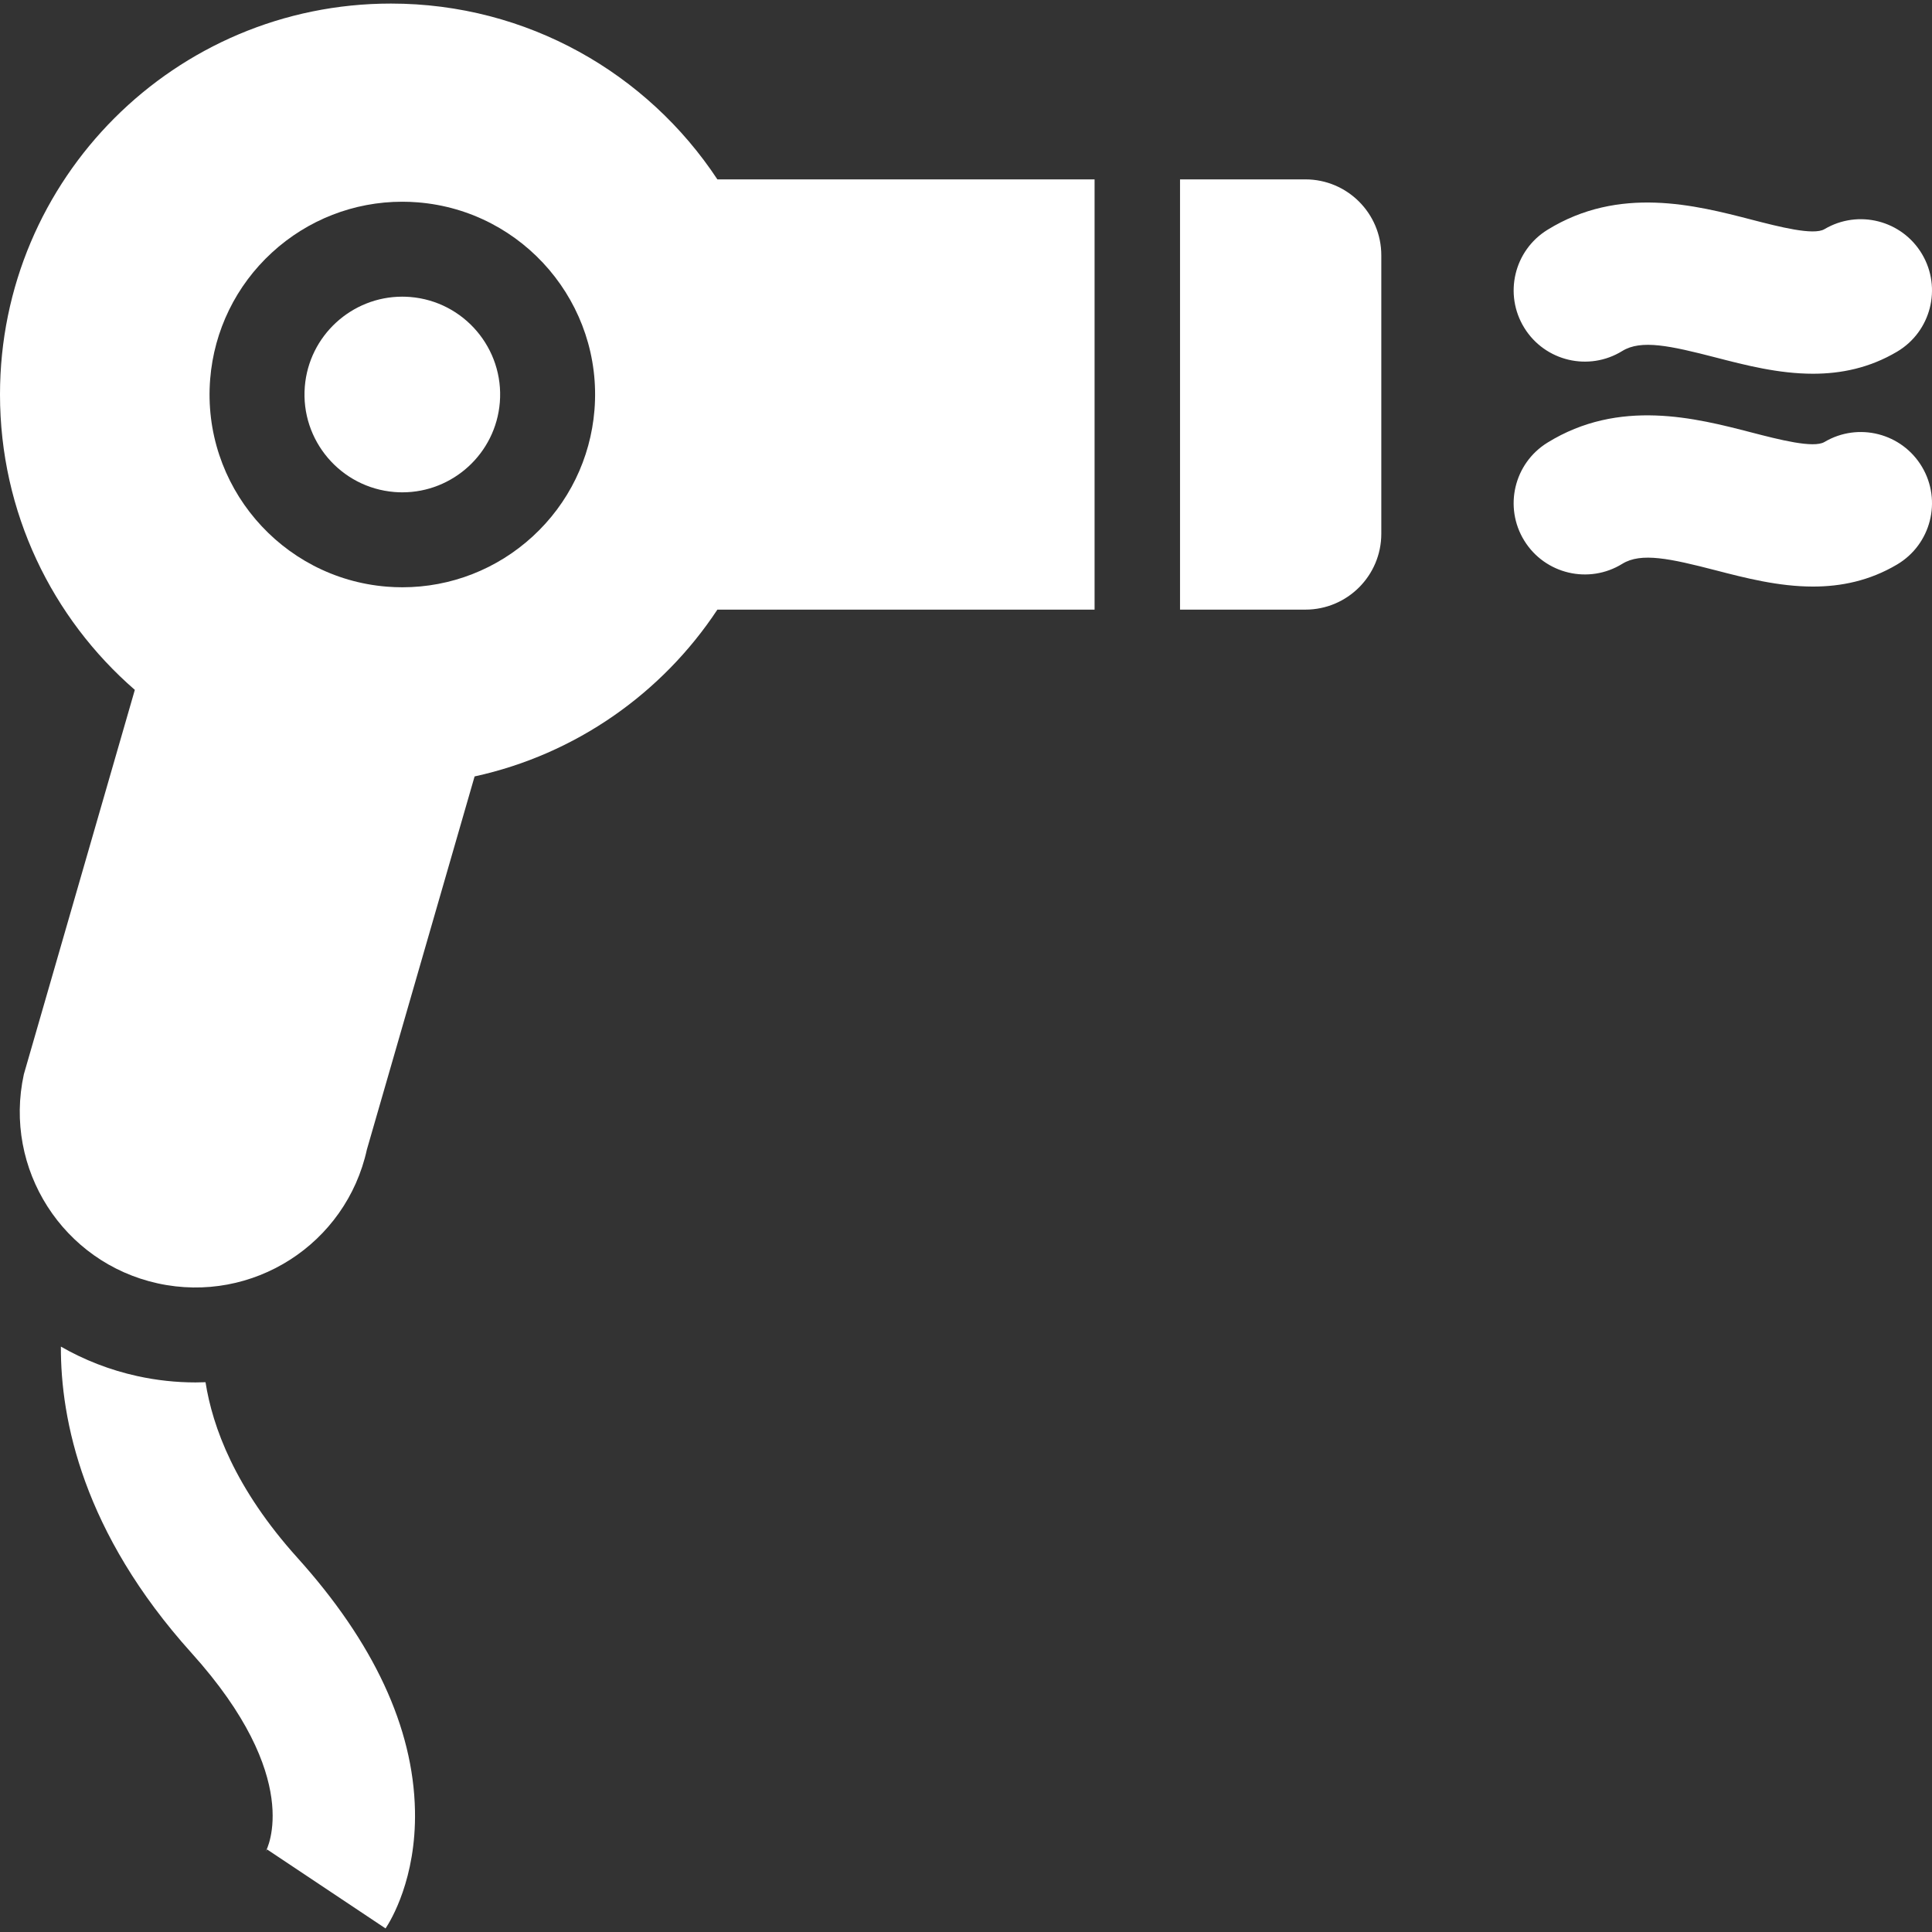 <?xml version="1.0" encoding="utf-8"?>
<!-- Generator: Adobe Illustrator 15.0.0, SVG Export Plug-In . SVG Version: 6.00 Build 0)  -->
<!DOCTYPE svg PUBLIC "-//W3C//DTD SVG 1.1//EN" "http://www.w3.org/Graphics/SVG/1.1/DTD/svg11.dtd">
<svg version="1.1" id="Layer_1" xmlns="http://www.w3.org/2000/svg" xmlns:xlink="http://www.w3.org/1999/xlink" x="0px" y="0px"
	 width="800px" height="800px" viewBox="0 0 800 800" enable-background="new 0 0 800 800" xml:space="preserve">
<rect x="0" y="0" width="800" height="800" fill="#333333" stroke="none"/>
<g>
	<g>
		<g>
			<path fill="#FFFFFF" d="M161.879,1.477C72.478,1.477,0,73.951,0,163.353c0,48.839,21.628,92.626,55.831,122.306l-45.95,159.16
				c-8.6,39.225,16.223,77.998,55.447,86.601c39.225,8.601,77.997-16.223,86.597-55.446l44.594-154.47
				c41.857-9.128,77.667-34.444,100.534-69.068h156.19V74.276h-156.19C268.093,30.417,218.37,1.477,161.879,1.477z M246.157,169.773
				c-1.622,20.109-10.709,38.707-25.587,52.364c-14.783,13.569-33.942,21.042-53.947,21.042c-2.141,0-4.309-0.086-6.447-0.259
				c-43.87-3.538-76.684-42.111-73.145-85.984c1.622-20.109,10.709-38.706,25.587-52.364c14.783-13.569,33.942-21.042,53.947-21.042
				c2.141,0,4.309,0.086,6.447,0.26C216.884,87.33,249.695,125.901,246.157,169.773z"/>
			<path fill="#FFFFFF" d="M169.85,122.977c-1.103-0.089-2.2-0.135-3.286-0.135c-20.874,0-38.639,16.091-40.349,37.255
				c-1.797,22.264,14.854,41.837,37.12,43.634c1.104,0.089,2.2,0.134,3.286,0.134c20.874,0,38.639-16.091,40.348-37.254
				C208.765,144.347,192.114,124.773,169.85,122.977z"/>
			<path fill="#FFFFFF" d="M540.522,74.276h-51.896v178.158h51.896c17.368,0,31.446-14.078,31.446-31.445V105.723
				C571.969,88.354,557.891,74.276,540.522,74.276z"/>
			<path fill="#FFFFFF" d="M85.104,572.344c-1.376,0.052-2.755,0.09-4.134,0.09c-8.053,0-16.15-0.882-24.064-2.614
				c-11.422-2.505-22.052-6.688-31.695-12.221c-0.13,30.143,9.047,76.878,54.12,126.898c46.59,51.705,31.325,81.044,30.651,82.269
				c0.356-0.648,0.604-0.961,0.604-0.961l49.059,32.722c2.134-3.2,12.755-20.597,12.186-48.829
				c-0.694-34.372-17.077-69.589-48.692-104.675C97.331,616.379,87.99,590.814,85.104,572.344z"/>
			<path fill="#FFFFFF" d="M671.763,145.333c7.776-4.808,19.805-2.189,38.698,2.698c12.175,3.152,25.997,6.727,40.256,6.725
				c11.533,0,23.358-2.339,34.827-9.136c14.009-8.303,18.634-26.389,10.334-40.398c-8.302-14.008-26.388-18.633-40.398-10.334
				c-4.553,2.699-18.8-0.987-30.243-3.947c-23.099-5.978-54.734-14.161-84.484,4.234c-13.85,8.564-18.138,26.736-9.57,40.586
				C639.741,149.611,657.914,153.895,671.763,145.333z"/>
			<path fill="#FFFFFF" d="M755.476,183.014c-4.554,2.702-18.801-0.987-30.244-3.947c-23.099-5.978-54.734-14.161-84.484,4.234
				c-13.85,8.564-18.138,26.736-9.57,40.586c8.563,13.85,26.737,18.137,40.585,9.573c7.776-4.806,19.804-2.188,38.698,2.699
				c12.175,3.151,25.996,6.726,40.256,6.725c11.533,0,23.357-2.339,34.826-9.136c14.01-8.303,18.635-26.389,10.335-40.398
				C787.573,179.34,769.487,174.715,755.476,183.014z"/>
		</g>
	</g>
</g>
</svg>
